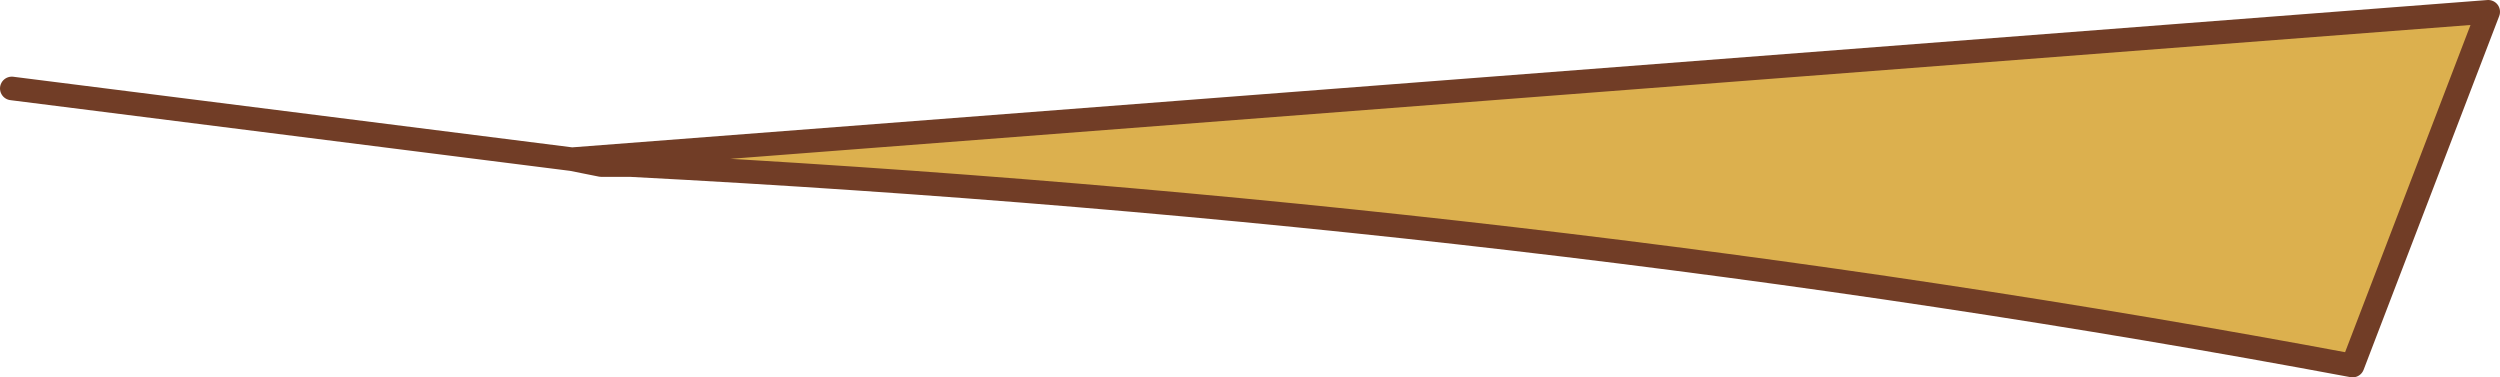 <?xml version="1.0" encoding="UTF-8" standalone="no"?>
<svg xmlns:xlink="http://www.w3.org/1999/xlink" height="3.2px" width="21.2px" xmlns="http://www.w3.org/2000/svg">
  <g transform="matrix(1.0, 0.0, 0.0, 1.0, 7.35, 0.85)">
    <path d="M-2.0 0.55 L-2.25 0.55 -2.5 0.5 13.75 -0.75 12.6 2.25 Q5.65 0.95 -2.0 0.55" fill="url(#gradient0)" fill-rule="evenodd" stroke="none"/>
    <path d="M-2.0 0.55 Q5.65 0.95 12.6 2.25 L13.75 -0.75 -2.5 0.5 -2.25 0.55 -2.0 0.55 M-2.5 0.5 L-7.25 -0.1" fill="none" stroke="#713d26" stroke-linecap="round" stroke-linejoin="round" stroke-width="0.2"/>
  </g>
  <defs>
    <radialGradient cx="0" cy="0" gradientTransform="matrix(1.0, 0.0, 0.0, 1.0, 0.0, 0.0)" gradientUnits="userSpaceOnUse" id="gradient0" r="819.2" spreadMethod="pad">
      <stop offset="0.365" stop-color="#dcb04e"/>
      <stop offset="1.0" stop-color="#b6764b"/>
    </radialGradient>
  </defs>
</svg>
